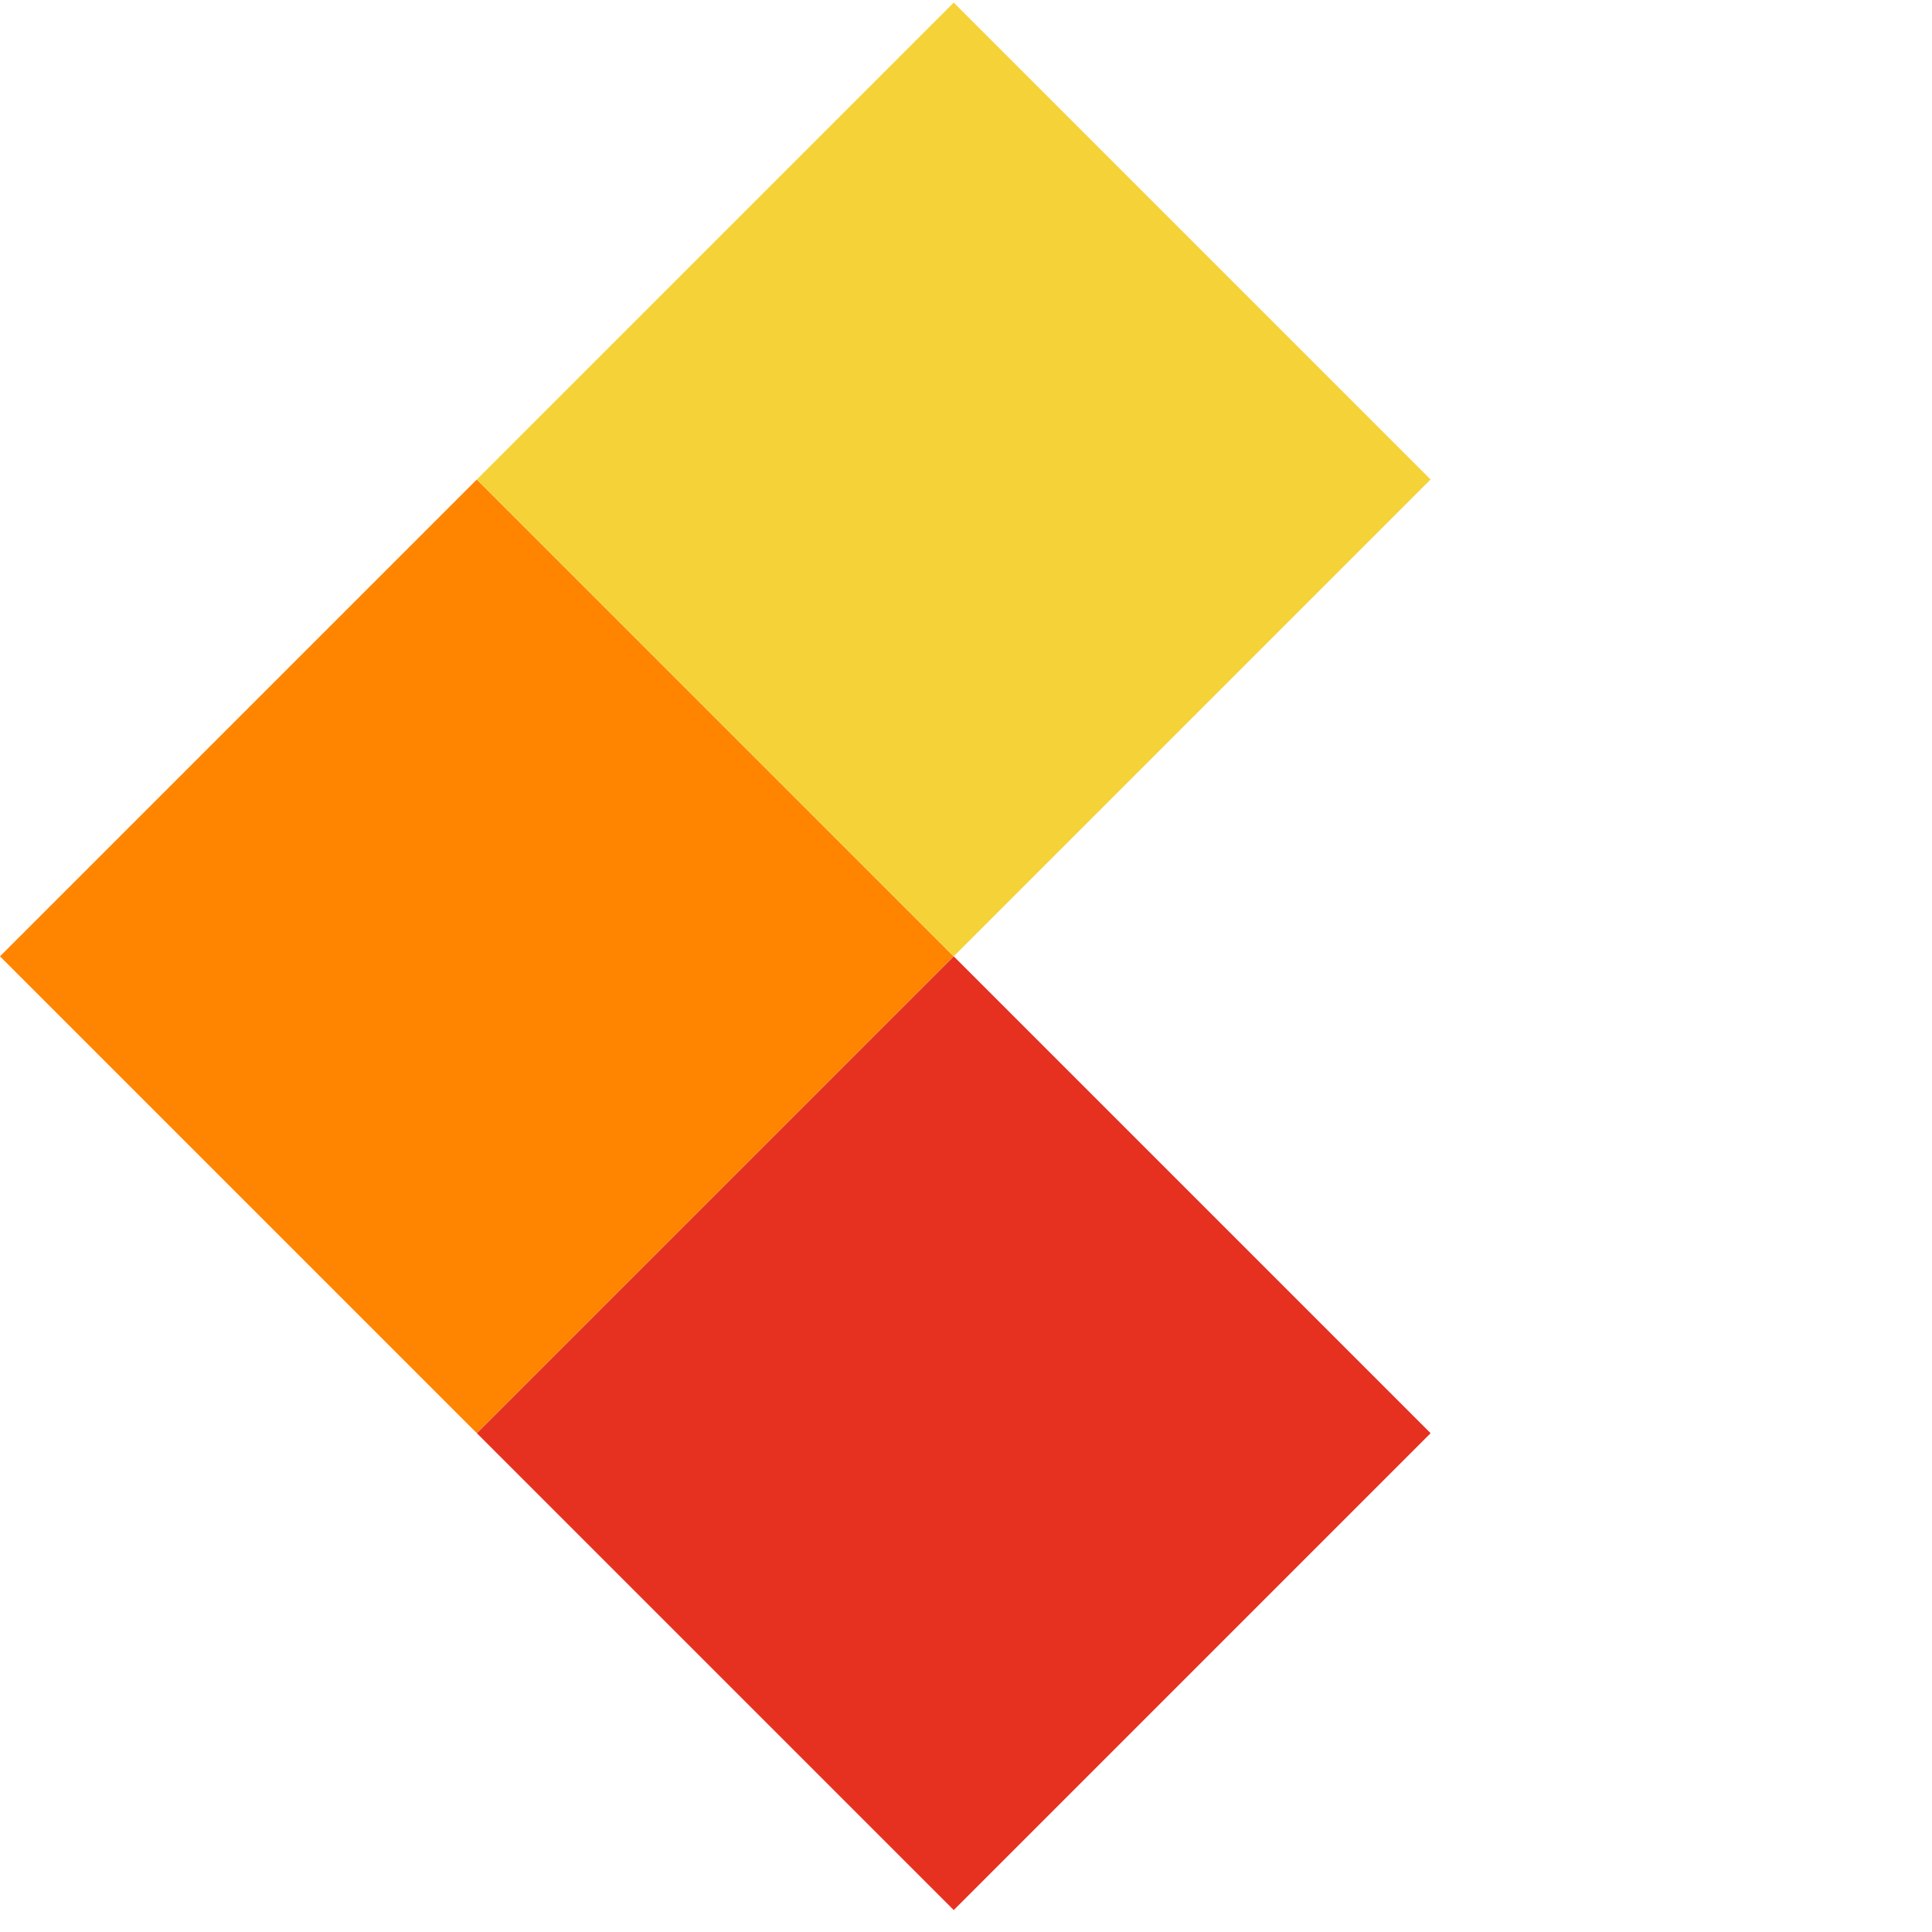 <svg width="72" height="72" viewBox="0 0 72 72" fill="none" xmlns="http://www.w3.org/2000/svg">
<rect width="25.133" height="25.133" transform="matrix(0.707 0.707 0.707 -0.707 -0 35.64)" fill="#FF8400"/>
<rect x="35.543" y="71.183" width="25.133" height="25.133" transform="rotate(-135 35.543 71.183)" fill="#E63121"/>
<rect x="35.543" y="35.64" width="25.133" height="25.133" transform="rotate(-135 35.543 35.64)" fill="#F5D238"/>
</svg>
